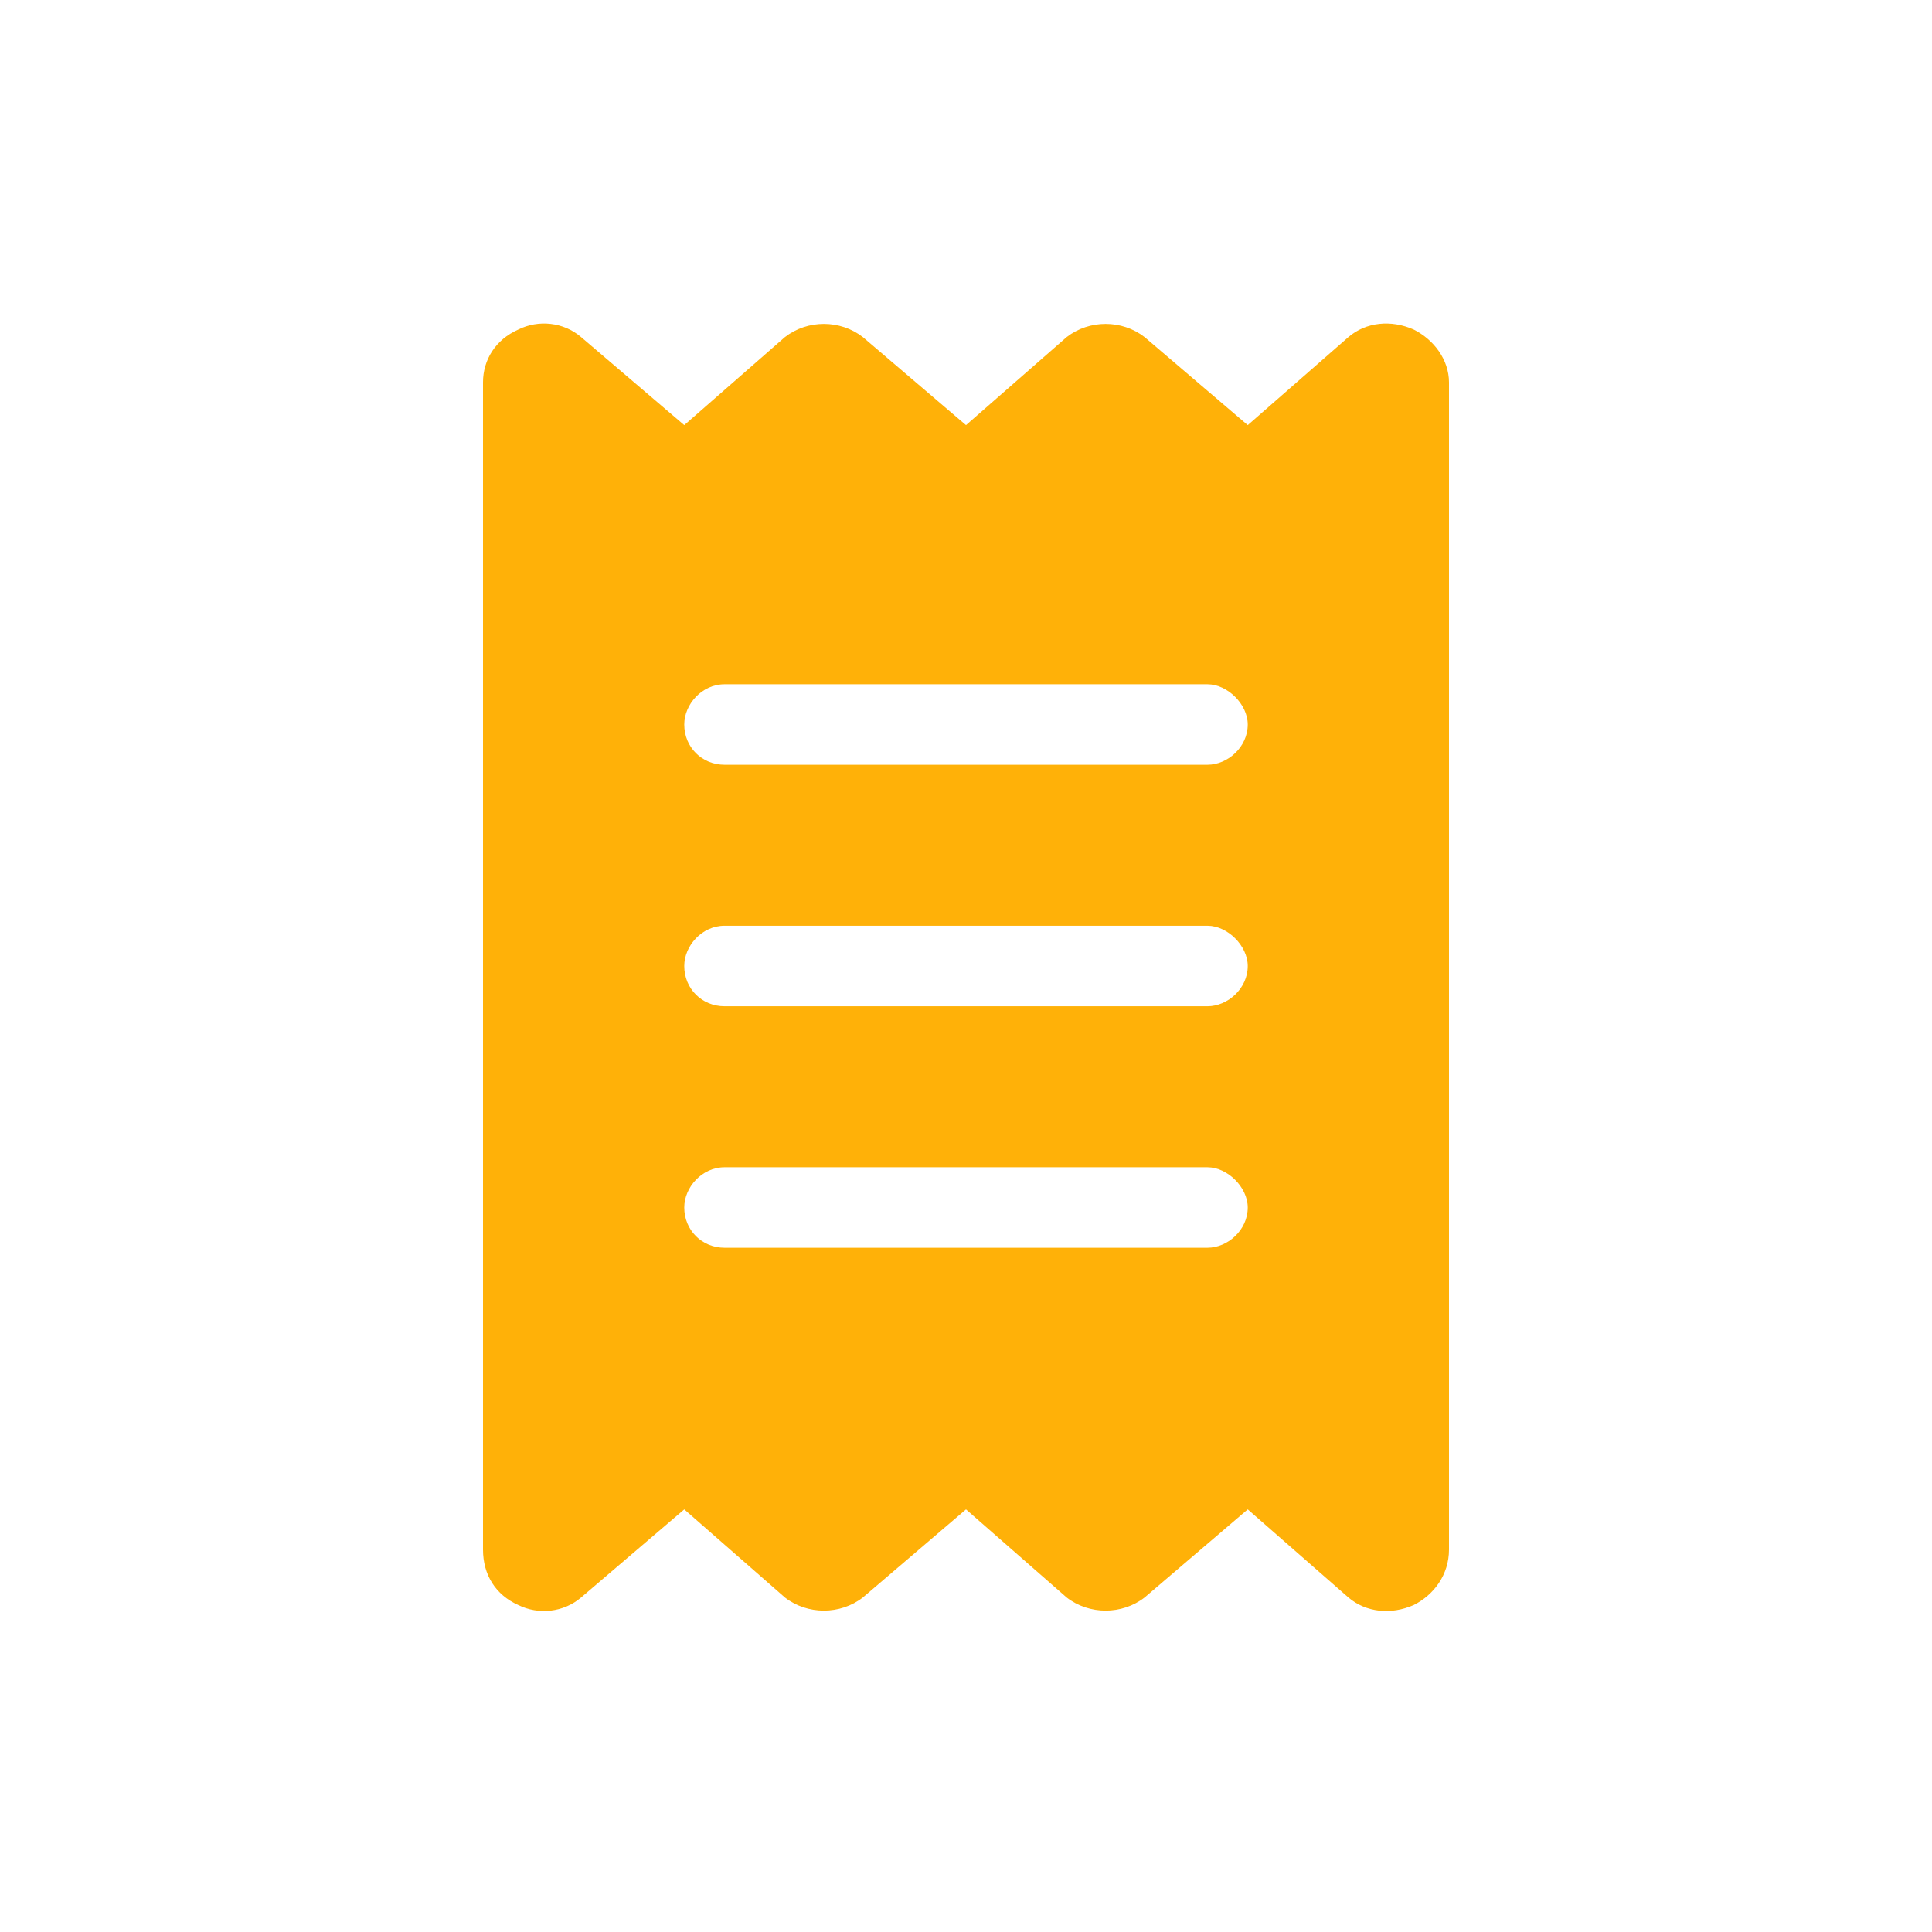 <svg width="24" height="24" viewBox="0 0 24 24" fill="none" xmlns="http://www.w3.org/2000/svg">
<path d="M6.438 4.094C6.688 3.969 7 4 7.219 4.188L8.5 5.281L9.75 4.188C10.031 3.969 10.438 3.969 10.719 4.188L12 5.281L13.25 4.188C13.531 3.969 13.938 3.969 14.219 4.188L15.5 5.281L16.75 4.188C16.969 4 17.281 3.969 17.562 4.094C17.812 4.219 18 4.469 18 4.75V19.25C18 19.562 17.812 19.812 17.562 19.938C17.281 20.062 16.969 20.031 16.75 19.844L15.5 18.75L14.219 19.844C13.938 20.062 13.531 20.062 13.25 19.844L12 18.75L10.719 19.844C10.438 20.062 10.031 20.062 9.75 19.844L8.5 18.75L7.219 19.844C7 20.031 6.688 20.062 6.438 19.938C6.156 19.812 6 19.562 6 19.25V4.75C6 4.469 6.156 4.219 6.438 4.094ZM9 8.5C8.719 8.5 8.5 8.75 8.5 9C8.5 9.281 8.719 9.5 9 9.5H15C15.25 9.5 15.5 9.281 15.5 9C15.5 8.75 15.25 8.5 15 8.5H9ZM8.5 15C8.5 15.281 8.719 15.5 9 15.5H15C15.25 15.5 15.5 15.281 15.5 15C15.5 14.75 15.25 14.5 15 14.5H9C8.719 14.5 8.5 14.75 8.5 15ZM9 11.5C8.719 11.5 8.5 11.75 8.5 12C8.5 12.281 8.719 12.5 9 12.5H15C15.25 12.5 15.5 12.281 15.5 12C15.5 11.75 15.25 11.5 15 11.5H9Z" fill="#FFB108"/>
</svg>
